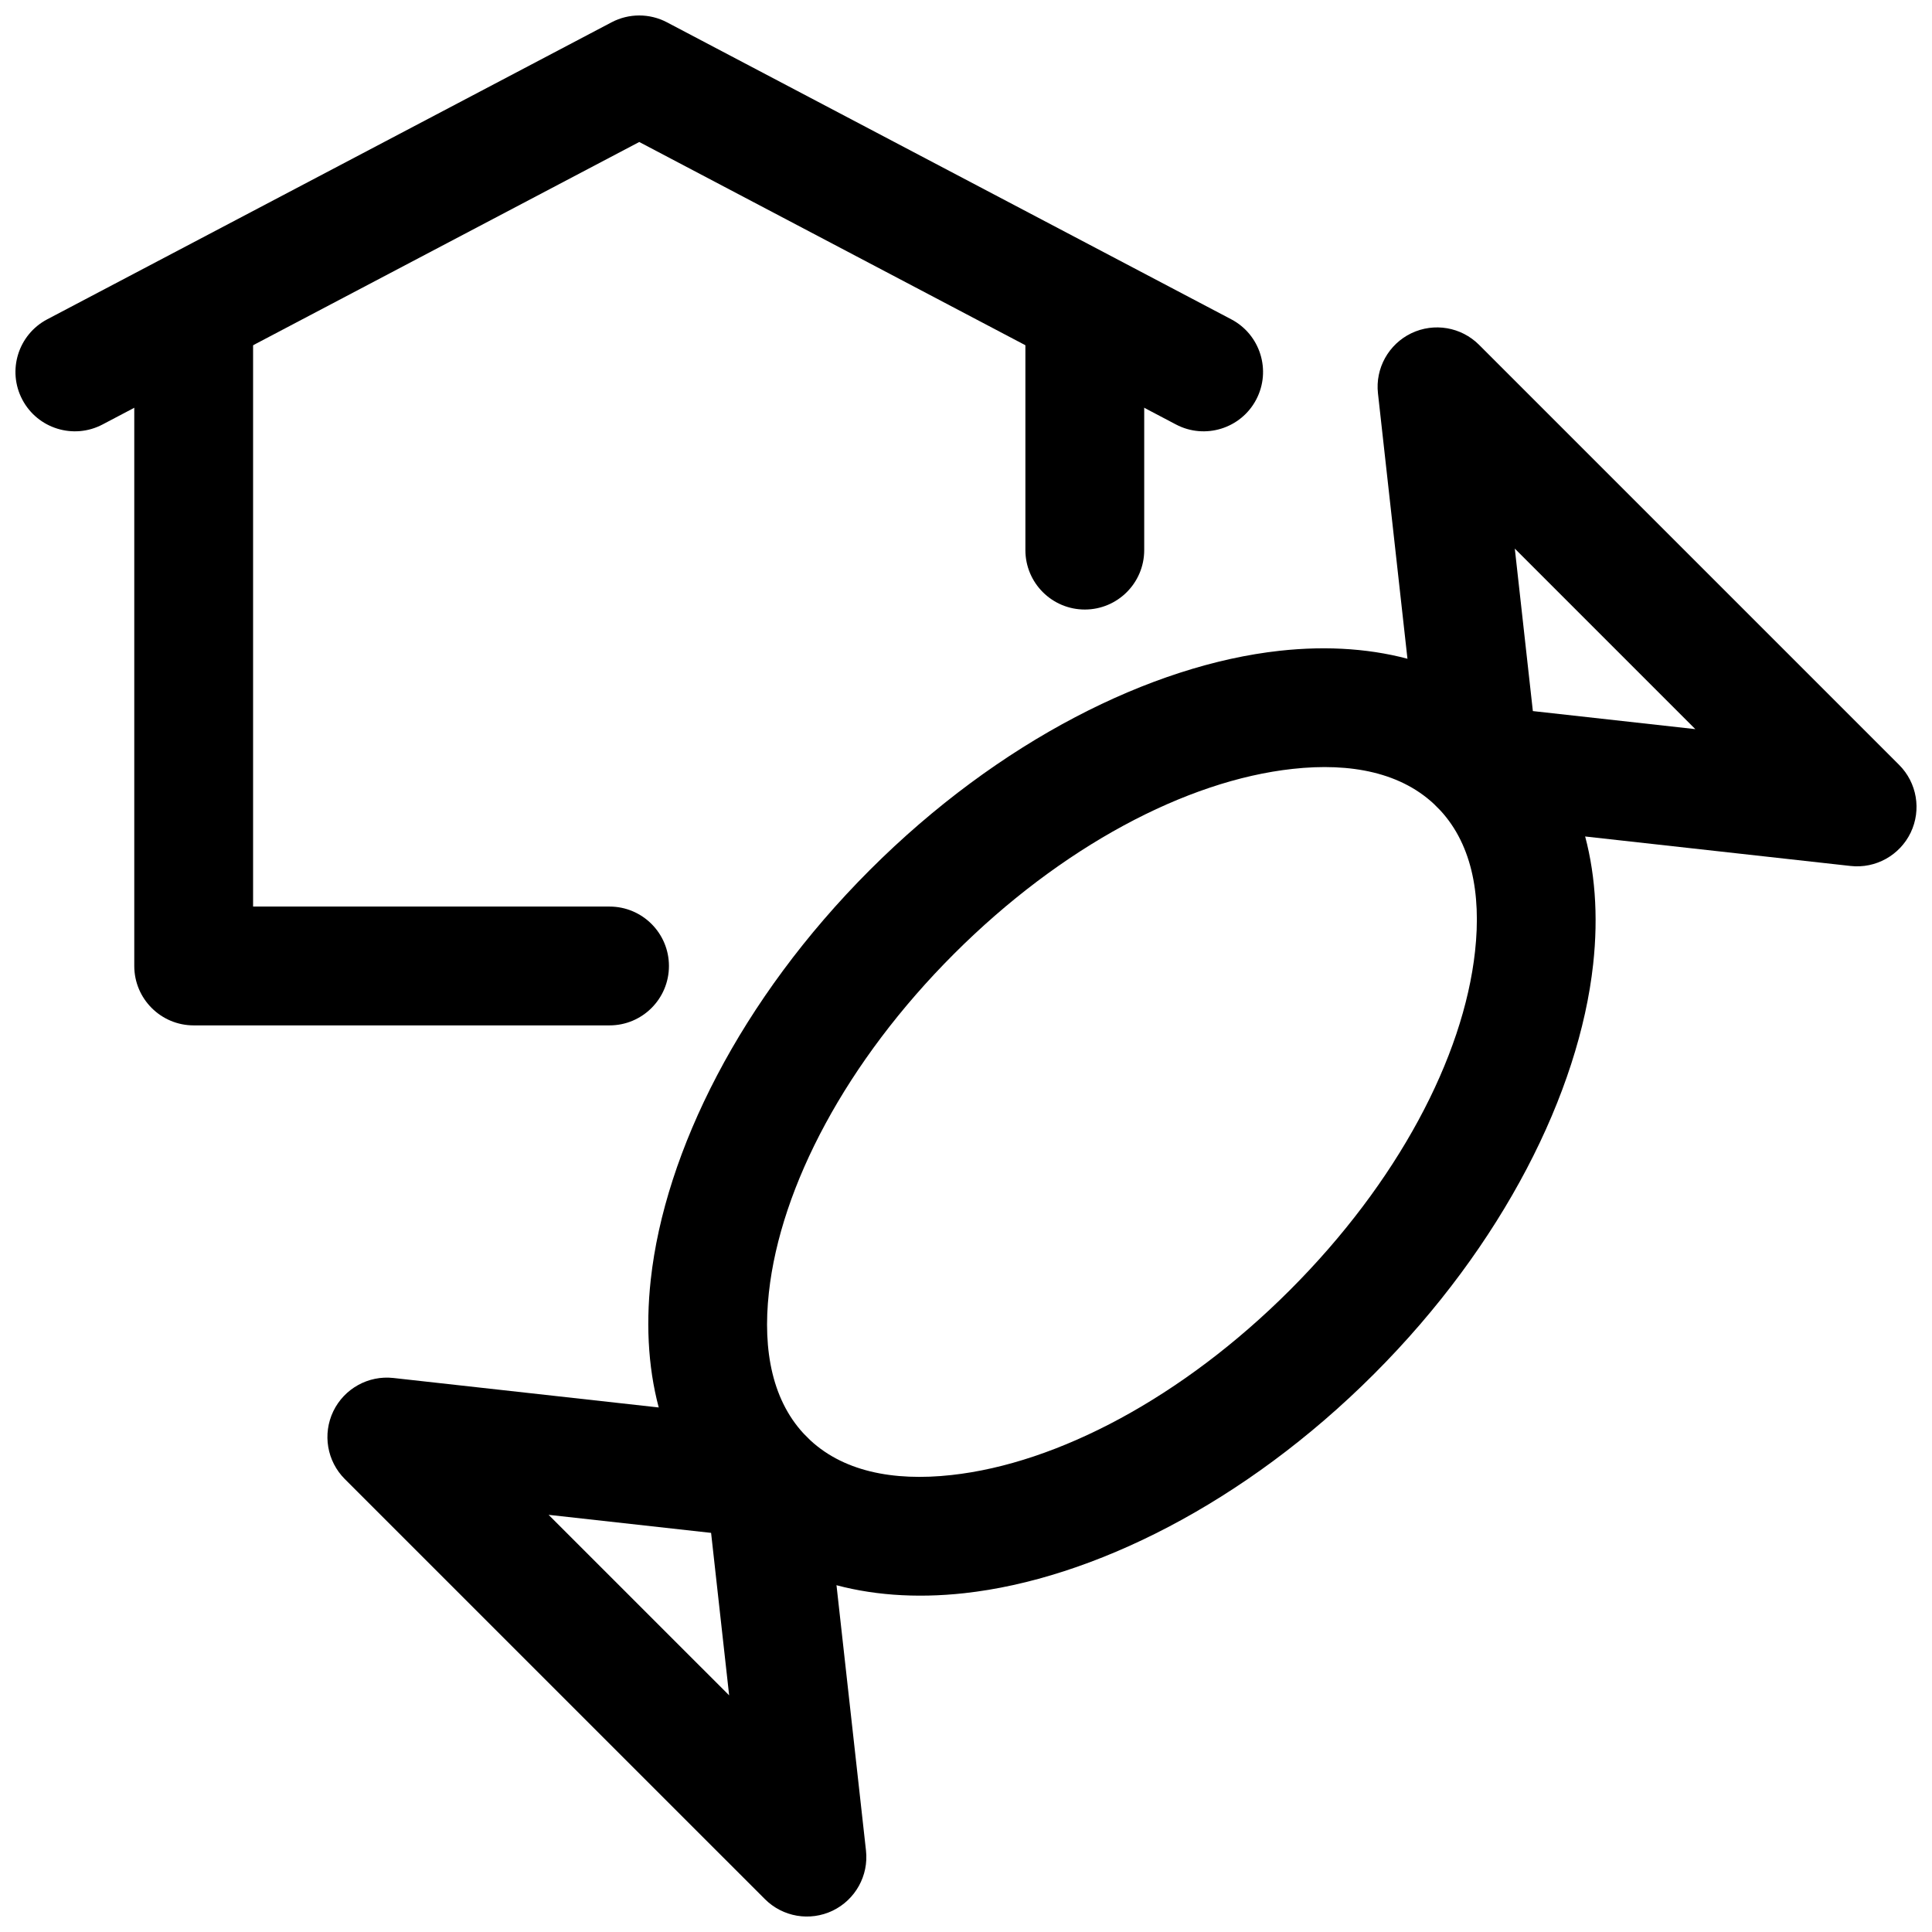 <?xml version="1.0" encoding="UTF-8"?>
<!-- Uploaded to: ICON Repo, www.iconrepo.com, Generator: ICON Repo Mixer Tools -->
<svg width="800px" height="800px" version="1.1" viewBox="144 144 512 512" xmlns="http://www.w3.org/2000/svg">
 <defs>
  <clipPath id="c">
   <path d="m509 230h142.9v144h-142.9z"/>
  </clipPath>
  <clipPath id="b">
   <path d="m230 509h144v142.9h-144z"/>
  </clipPath>
  <clipPath id="a">
   <path d="m148.09 148.09h330.91v110.91h-330.91z"/>
  </clipPath>
 </defs>
 <path d="m547.1 335.57c-15.43-15.43-37.996-21.965-63.988-19.105-33.914 3.719-74.336 23.836-108.58 58.074-34.238 34.242-54.355 74.664-58.074 108.58-2.859 25.992 3.676 48.559 19.105 63.988 15.43 15.43 37.996 21.965 63.988 19.105 33.914-3.719 74.332-23.836 108.57-58.078 34.242-34.242 54.355-74.66 58.078-108.57 2.856-25.992-3.676-48.559-19.105-63.988zm-22.281 22.277c9.152 9.152 11.781 22.867 10.082 38.281-3.082 28.172-20.598 61.297-49.039 89.738-28.441 28.445-61.566 45.961-89.738 49.039-15.414 1.699-29.129-0.93-38.281-10.078-9.152-9.152-11.781-22.867-10.082-38.281 3.082-28.176 20.598-61.297 49.039-89.742 28.445-28.441 61.566-45.957 89.742-49.035 15.414-1.703 29.129 0.926 38.277 10.078z" fill-rule="evenodd"/>
 <g clip-path="url(#c)">
  <path d="m520.31 348.44c0.812 7.316 6.602 13.105 13.918 13.918l100.19 11.133c6.641 0.738 13.023-2.809 15.93-8.832 2.891-6.035 1.672-13.223-3.059-17.953l-111.33-111.33c-4.731-4.731-11.918-5.949-17.953-3.059-6.023 2.906-9.57 9.289-8.832 15.926zm29.914-15.996 43.059 4.785-47.844-47.844z" fill-rule="evenodd"/>
 </g>
 <g clip-path="url(#b)">
  <path d="m362.36 534.23c-0.812-7.316-6.602-13.105-13.918-13.918l-100.19-11.133c-6.641-0.734-13.023 2.809-15.93 8.832-2.891 6.039-1.672 13.223 3.059 17.957l111.33 111.32c4.731 4.734 11.918 5.953 17.953 3.059 6.023-2.906 9.57-9.289 8.832-15.926zm-25.129 59.055-4.785-43.059-43.059-4.781z" fill-rule="evenodd"/>
 </g>
 <g clip-path="url(#a)">
  <path d="m313.41 181.63-142.24 74.863c-7.684 4.047-17.219 1.086-21.258-6.598-4.059-7.699-1.086-17.223 6.598-21.27l149.57-78.719c4.578-2.41 10.074-2.41 14.656 0l149.57 78.719c7.684 4.047 10.656 13.57 6.598 21.27-4.039 7.684-13.574 10.645-21.258 6.598z" fill-rule="evenodd"/>
 </g>
 <path d="m415.74 226.81v62.977c0 8.691 7.055 15.746 15.742 15.746 8.691 0 15.746-7.055 15.746-15.746v-62.977c0-8.688-7.055-15.742-15.746-15.742-8.688 0-15.742 7.055-15.742 15.742z" fill-rule="evenodd"/>
 <path d="m211.07 384.25h94.465c8.691 0 15.742 7.055 15.742 15.746s-7.051 15.742-15.742 15.742h-110.21c-8.688 0-15.742-7.051-15.742-15.742v-173.19c0-8.688 7.055-15.742 15.742-15.742 8.691 0 15.746 7.055 15.746 15.742z" fill-rule="evenodd"/>
</svg>